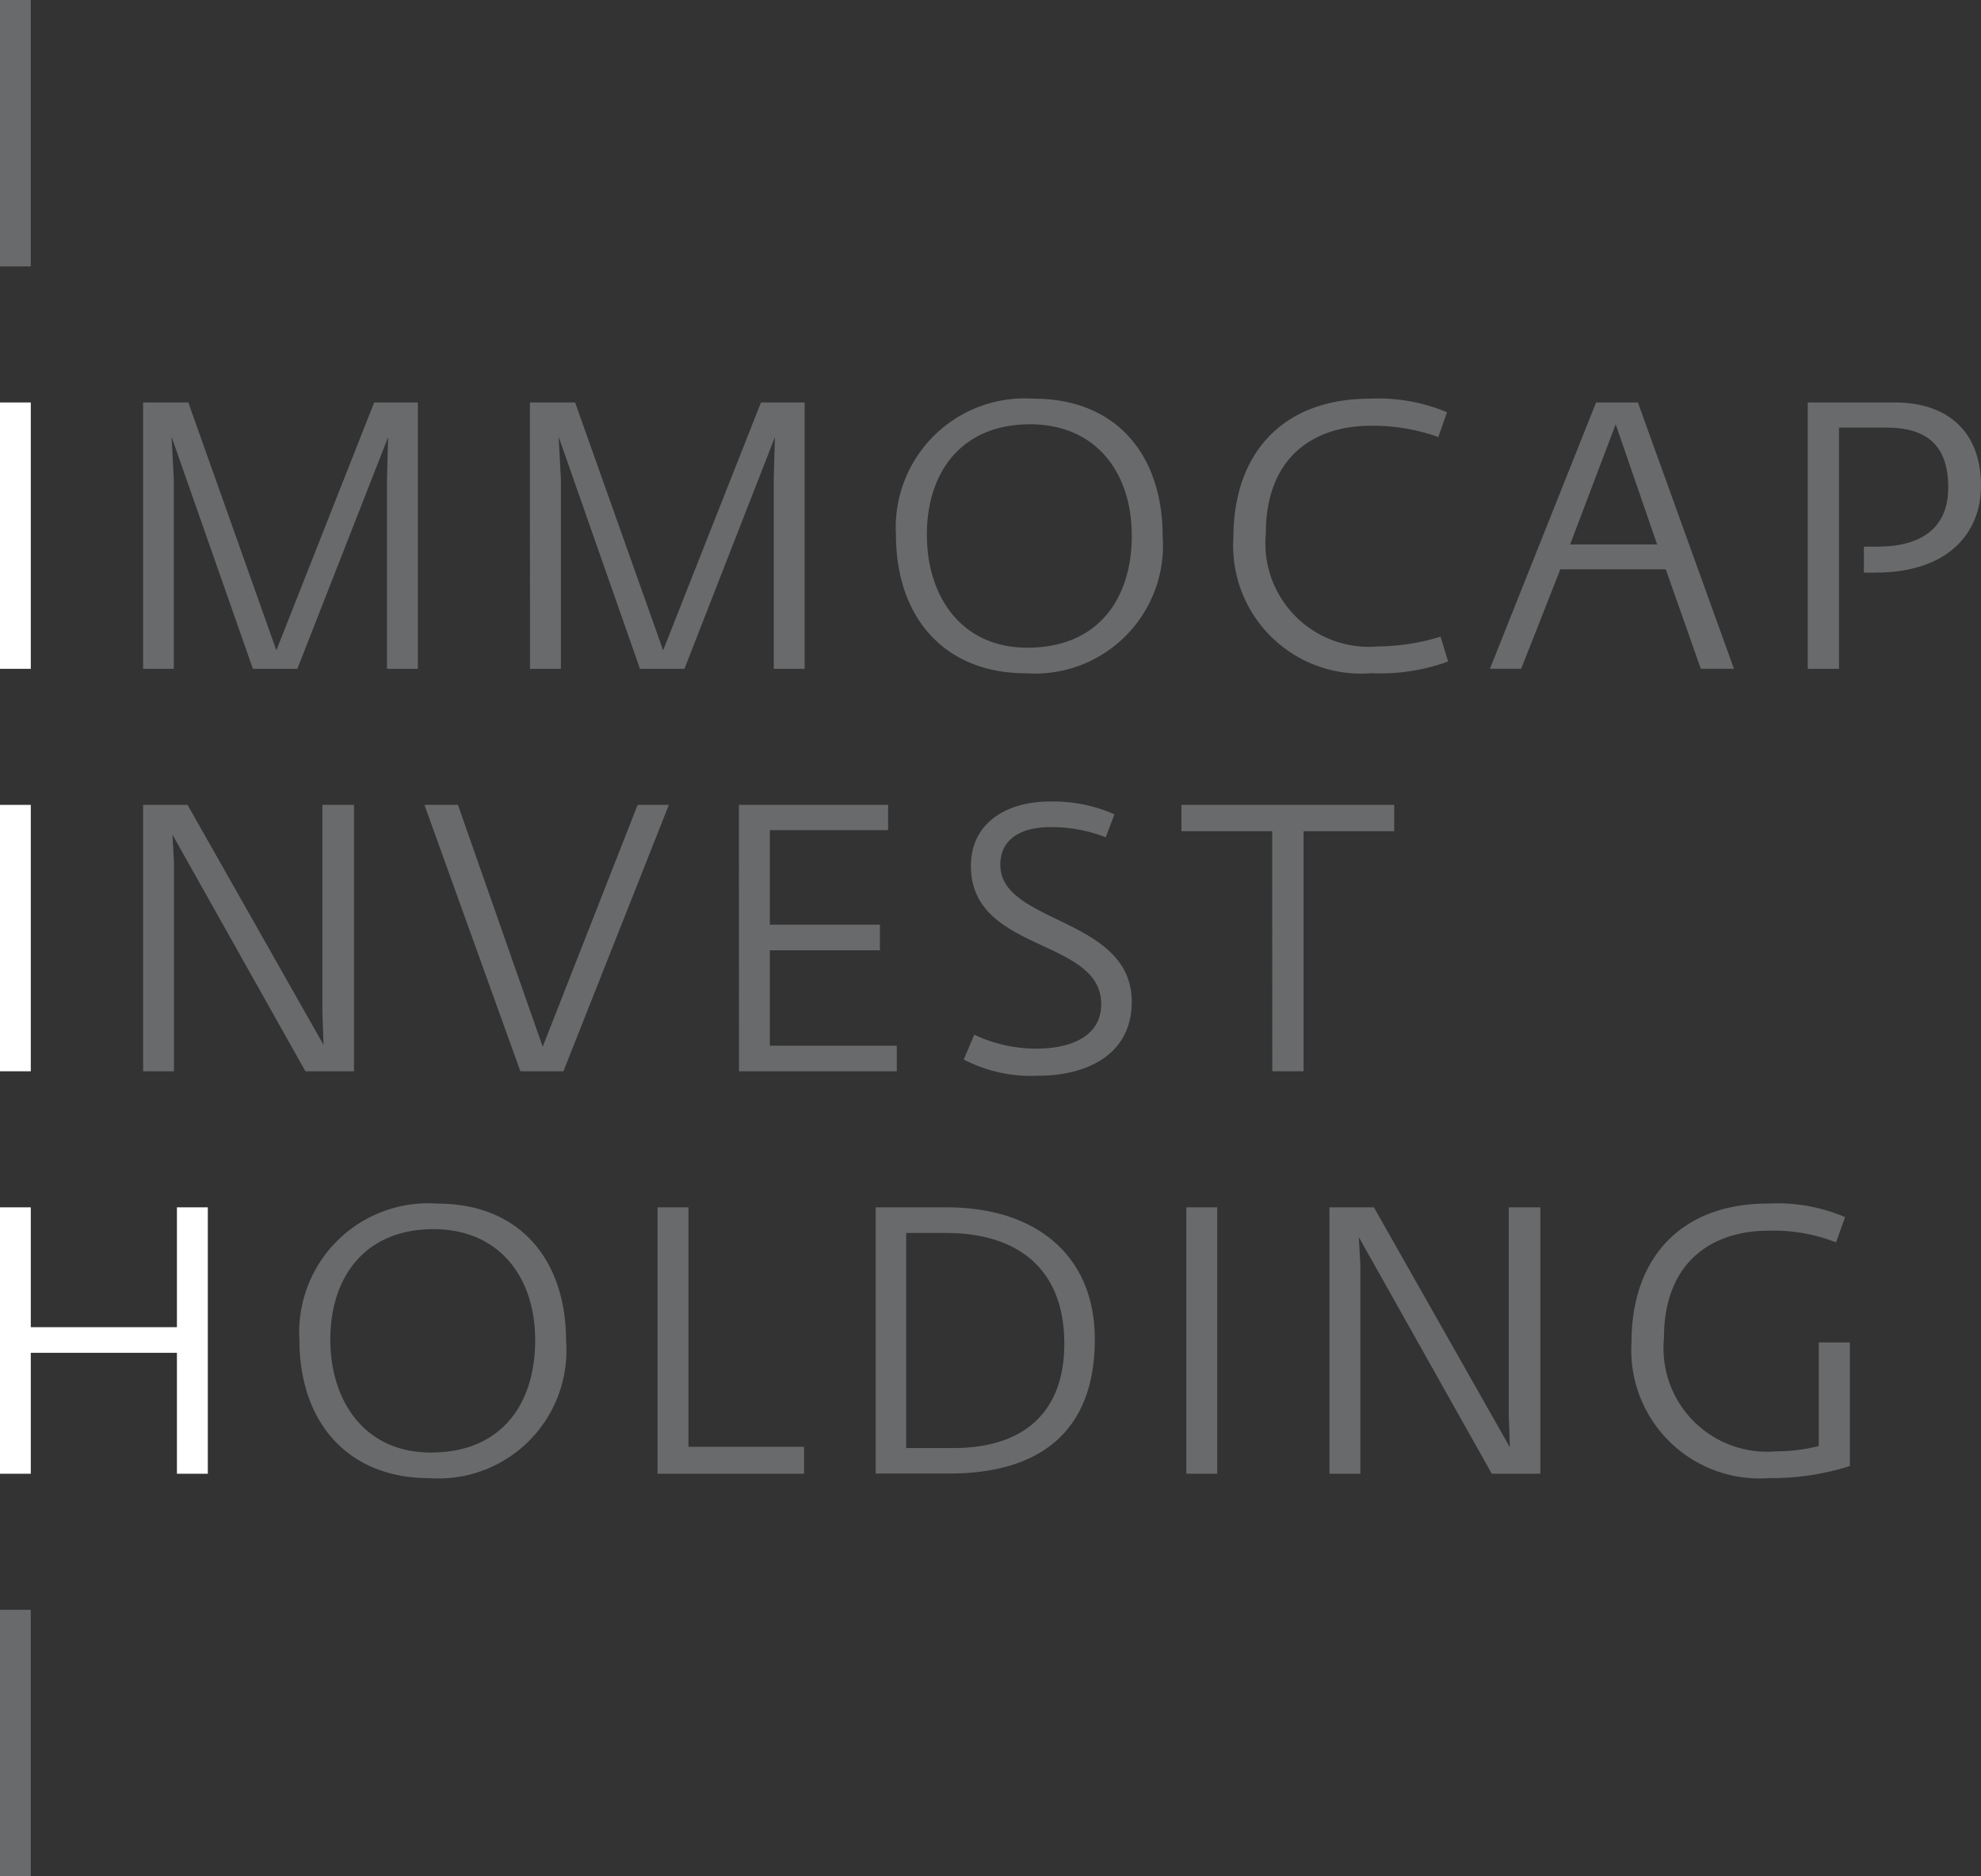 <svg xmlns="http://www.w3.org/2000/svg" width="81" height="76.695" viewBox="0 0 81 76.695"><rect x="0" y="0" width="81" height="76.695" fill="#333333" stroke="none"/><defs><style>.a{fill:#696a6b;}.b{fill:#fff;}</style></defs><g transform="translate(-229.141 -103.61)"><path class="a" d="M229.141,103.61H230.4V114.5h-1.263Z" transform="translate(0)"/><path class="b" d="M229.141,182.61H230.4V193.5h-1.263Z" transform="translate(0 -62.548)"/><path class="a" d="M257.24,182.61h1.848l3.6,10.133,4-10.133h1.786V193.5h-1.263v-7.792l.046-1.678-3.711,9.47h-1.817l-3.326-9.486.092,1.725V193.5H257.24Z" transform="translate(-22.247 -62.548)"/><path class="a" d="M333.182,182.61h1.848l3.6,10.133,4-10.133h1.786V193.5h-1.263v-7.792l.046-1.678L339.5,193.5h-1.817l-3.326-9.486.092,1.725V193.5h-1.263Z" transform="translate(-82.374 -62.548)"/><path class="a" d="M405.057,187.446a5.274,5.274,0,0,1,5.621-5.575c3.511,0,5.282,2.433,5.282,5.605a5.234,5.234,0,0,1-5.574,5.621C407,193.1,405.057,190.771,405.057,187.446Zm9.64.015c0-2.587-1.478-4.543-4.158-4.543-2.8,0-4.219,1.956-4.219,4.512,0,2.479,1.371,4.62,4.112,4.62C413.326,192.05,414.7,190.048,414.7,187.461Z" transform="translate(-139.281 -61.963)"/><path class="a" d="M471.313,187.538c0-3.434,2.017-5.667,5.575-5.667a7.263,7.263,0,0,1,3.157.554l-.354,1.016a7.808,7.808,0,0,0-2.772-.462c-2.264,0-4.281,1.232-4.281,4.4a4.234,4.234,0,0,0,4.589,4.62,8.882,8.882,0,0,0,2.556-.4l.308,1.016a8.069,8.069,0,0,1-3.141.478A5.227,5.227,0,0,1,471.313,187.538Z" transform="translate(-191.739 -61.963)"/><path class="a" d="M526.011,182.61h1.709l3.927,10.887h-1.355l-1.432-4.065h-4.312l-1.6,4.065h-1.278Zm2.495,5.805-1.694-4.912-1.863,4.912Z" transform="translate(-231.608 -62.548)"/><path class="a" d="M584.078,182.61h3.557c2.171,0,3.527,1.2,3.527,3.4,0,1.94-1.34,3.557-4.327,3.557h-.462v-1.062h.554c1.709,0,2.895-.693,2.895-2.418,0-1.663-.816-2.448-2.526-2.448h-1.94V193.5h-1.278Z" transform="translate(-281.021 -62.548)"/><path class="b" d="M229.141,261.61H230.4V272.5h-1.263Z" transform="translate(0 -125.096)"/><path class="a" d="M257.24,261.61h1.817l5.559,9.809-.046-1.355V261.61h1.293V272.5h-1.987l-5.436-9.671.061,1.124V272.5H257.24Z" transform="translate(-22.247 -125.096)"/><path class="a" d="M312.478,261.61h1.37l3.465,9.886,3.881-9.886h1.278L318.16,272.5H316.4Z" transform="translate(-65.982 -125.096)"/><path class="a" d="M374.222,261.61h6.1v1.032h-4.835v3.865h4.5v1.047h-4.5v3.9h5.19V272.5h-6.452Z" transform="translate(-114.868 -125.096)"/><path class="a" d="M418.366,271.493l.431-1.016a5.907,5.907,0,0,0,2.572.57c1.216,0,2.618-.416,2.618-1.817,0-2.726-5.328-2.094-5.328-5.652,0-1.771,1.478-2.633,3.219-2.633a6.193,6.193,0,0,1,2.649.524l-.354.939a6.055,6.055,0,0,0-2.263-.416c-1.17,0-2.048.462-2.048,1.54,0,2.433,5.374,2.125,5.374,5.605,0,2.079-1.725,3.018-3.834,3.018A5.979,5.979,0,0,1,418.366,271.493Z" transform="translate(-149.819 -124.569)"/><path class="a" d="M464.817,262.688h-3.711V261.61h8.7v1.078H466.1V272.5h-1.278Z" transform="translate(-183.658 -125.096)"/><path class="b" d="M229.141,340.61H230.4v4.9h5.975v-4.9h1.263V351.5h-1.263v-4.943H230.4V351.5h-1.263Z" transform="translate(0 -187.644)"/><path class="a" d="M287.928,345.445a5.274,5.274,0,0,1,5.621-5.574c3.511,0,5.282,2.433,5.282,5.605a5.234,5.234,0,0,1-5.575,5.621C289.868,351.1,287.928,348.772,287.928,345.445Zm9.64.015c0-2.587-1.478-4.543-4.158-4.543-2.8,0-4.219,1.956-4.219,4.512,0,2.479,1.371,4.62,4.112,4.62C296.2,350.05,297.568,348.048,297.568,345.461Z" transform="translate(-46.544 -187.059)"/><path class="a" d="M358.25,340.61h1.263V350.4h4.727V351.5h-5.99Z" transform="translate(-102.222 -187.644)"/><path class="a" d="M401.065,340.61h2.926c3.511,0,6.036,1.863,6.036,5.4,0,3.819-2.31,5.482-5.944,5.482h-3.018Zm3.188,9.84c2.834,0,4.527-1.432,4.527-4.265,0-3.08-1.925-4.527-4.835-4.527h-1.632v8.793Z" transform="translate(-136.12 -187.644)"/><path class="a" d="M462.07,340.61h1.263V351.5H462.07Z" transform="translate(-184.421 -187.644)"/><path class="a" d="M490.169,340.61h1.817l5.559,9.809-.046-1.355V340.61h1.293V351.5h-1.986l-5.436-9.671.062,1.124V351.5h-1.263Z" transform="translate(-206.668 -187.644)"/><path class="a" d="M549.473,345.538c0-3.434,2.017-5.667,5.575-5.667a7.056,7.056,0,0,1,3.157.554l-.369,1.032a7.049,7.049,0,0,0-2.756-.478c-2.264,0-4.281,1.232-4.281,4.4a4.234,4.234,0,0,0,4.589,4.62,7.1,7.1,0,0,0,1.74-.216v-4.235H558.4V350.6a10.47,10.47,0,0,1-3.3.493A5.242,5.242,0,0,1,549.473,345.538Z" transform="translate(-253.622 -187.059)"/><path class="a" d="M229.141,419.61H230.4V430.5h-1.263Z" transform="translate(0 -250.192)"/></g></svg>